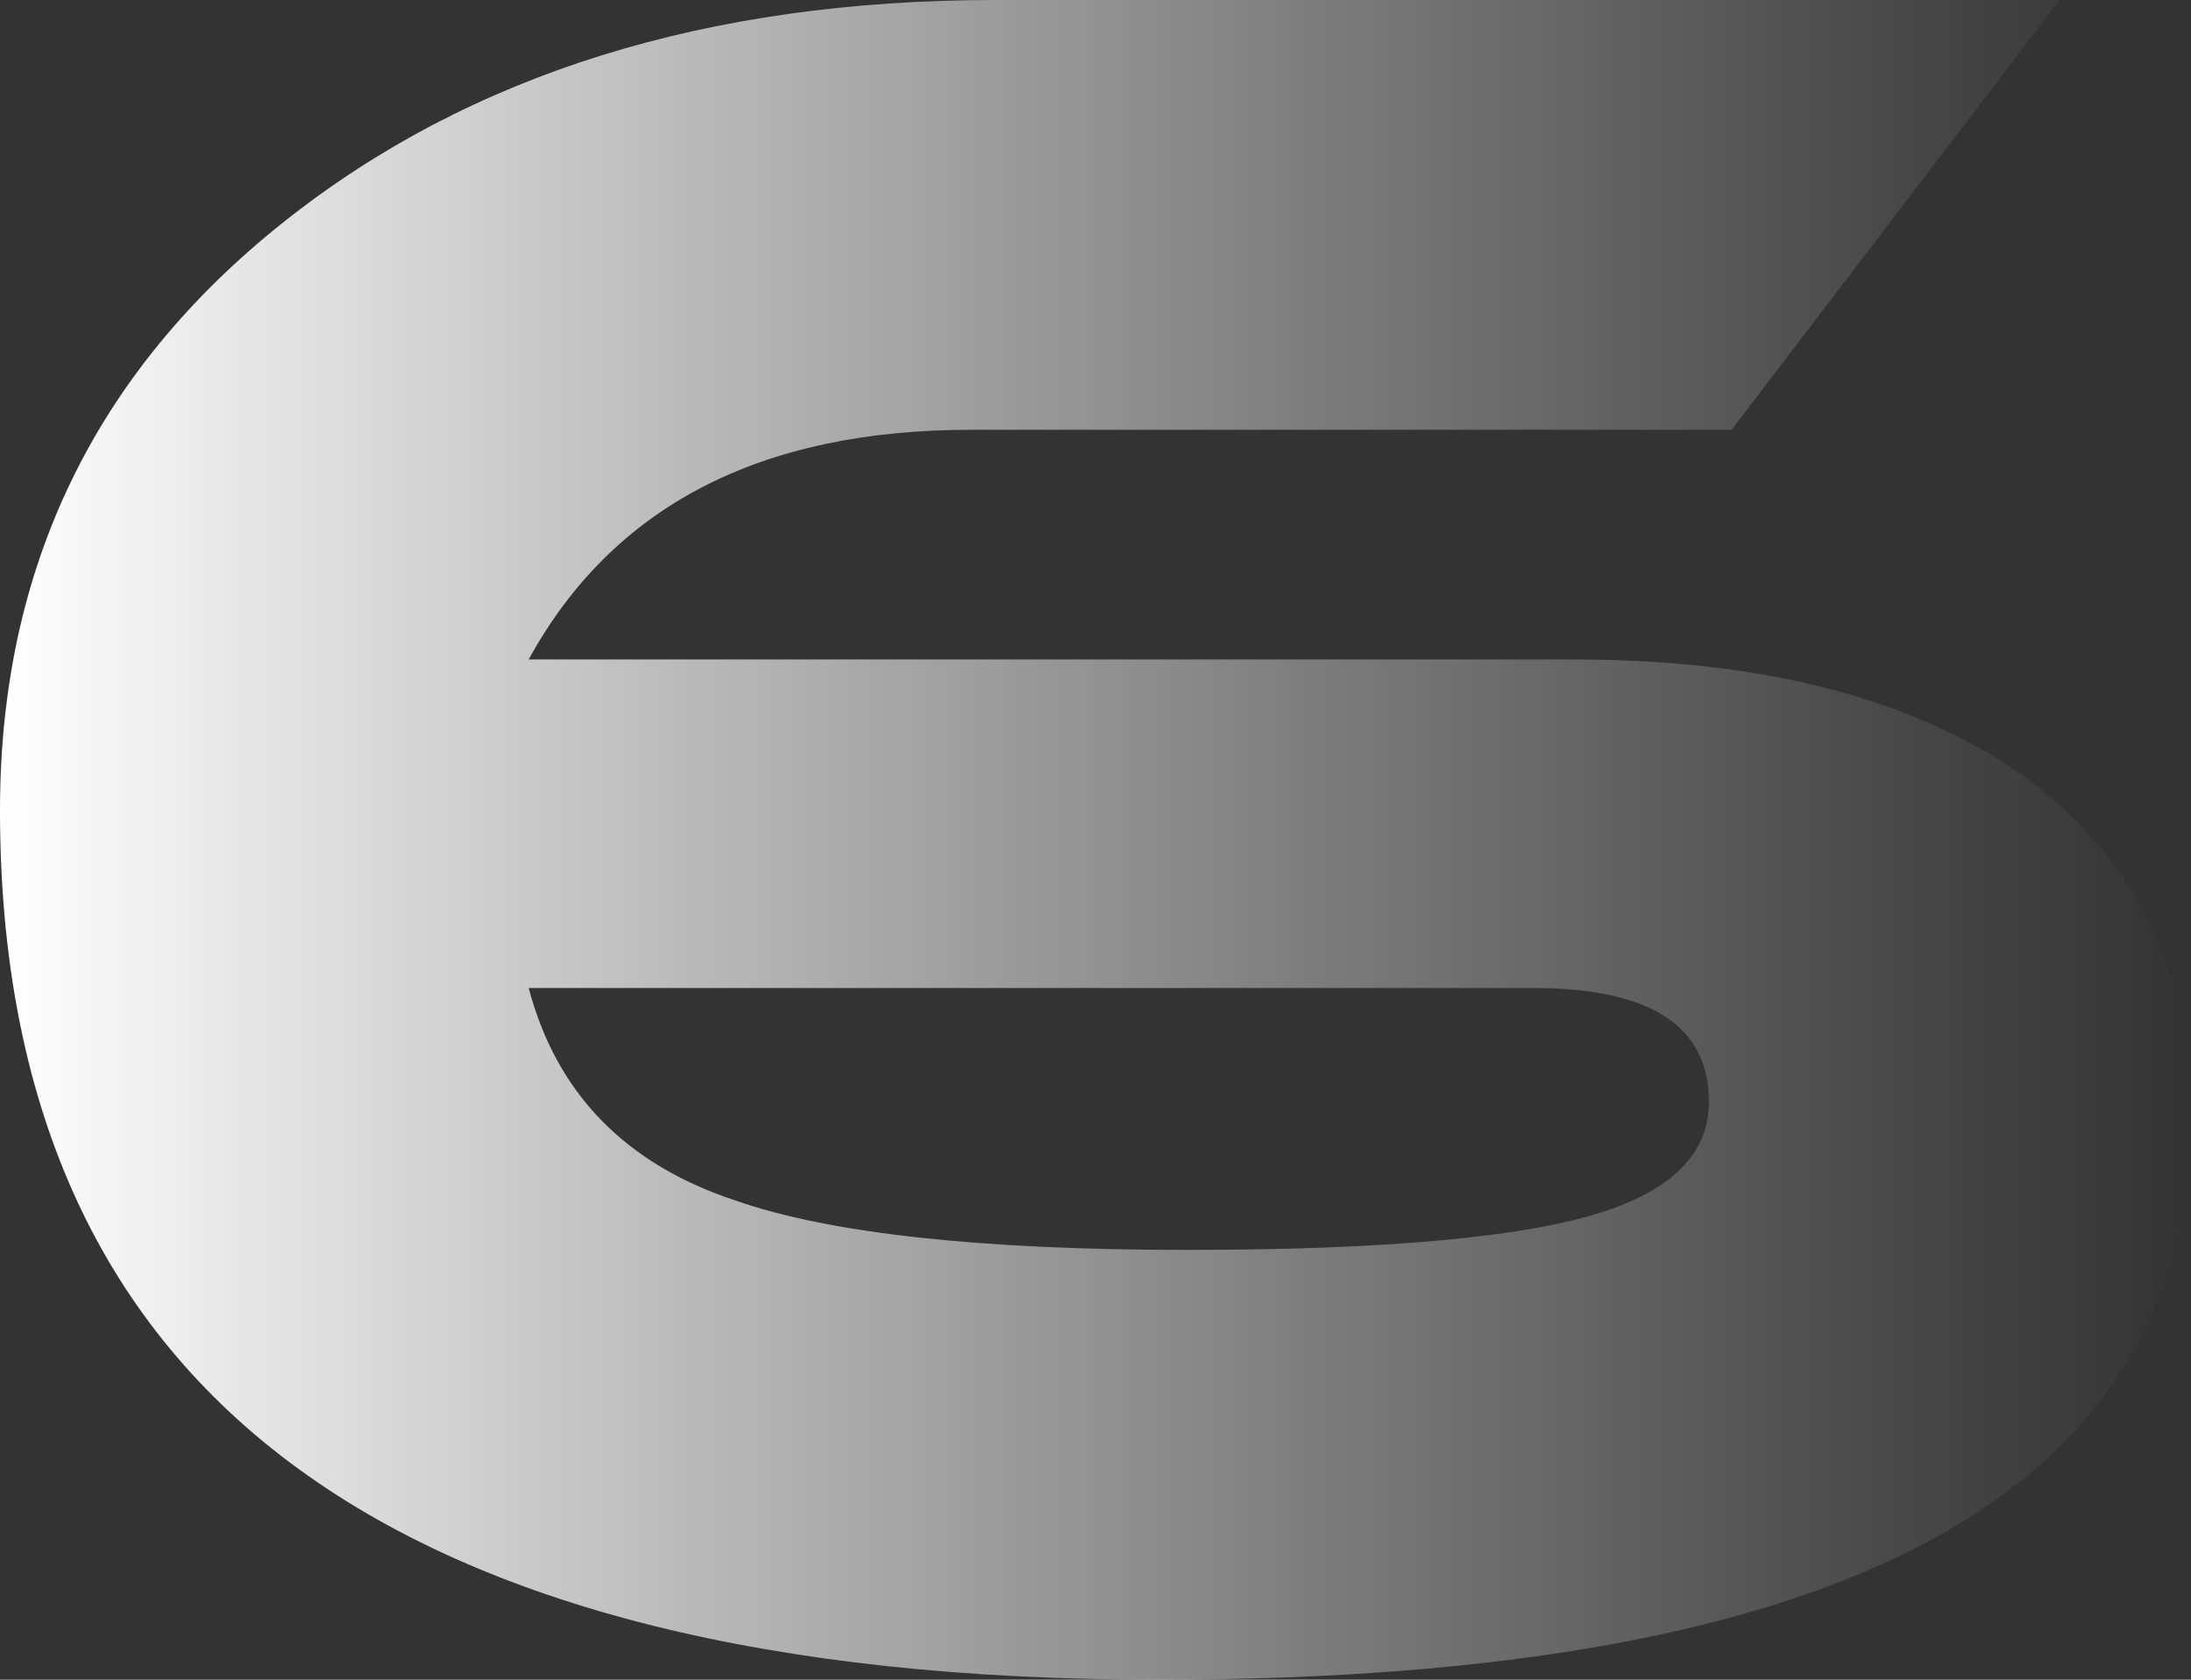 <?xml version="1.0" encoding="UTF-8"?> <svg xmlns="http://www.w3.org/2000/svg" xmlns:xlink="http://www.w3.org/1999/xlink" viewBox="0 0 148.24 113.65"><rect x="0" y="0" width="148.24" height="113.65" fill="#333333" stroke="none"/> <defs> <style>.cls-1{fill:url(#Безымянный_градиент_20);}</style> <linearGradient id="Безымянный_градиент_20" y1="56.82" x2="148.24" y2="56.82" gradientUnits="userSpaceOnUse"> <stop offset="0" stop-color="#fff"></stop> <stop offset="0.22" stop-color="#fff" stop-opacity="0.76"></stop> <stop offset="0.6" stop-color="#fff" stop-opacity="0.36"></stop> <stop offset="0.87" stop-color="#fff" stop-opacity="0.1"></stop> <stop offset="1" stop-color="#fff" stop-opacity="0"></stop> </linearGradient> </defs> <title>Цифра 6</title> <g id="Слой_2" data-name="Слой 2"> <g id="Слой_1-2" data-name="Слой 1"> <path class="cls-1" d="M65.68,29.08q-21.39,0-29.91,15.54h70.69q19.22,0,30.42,7.86,11.37,8.35,11.36,23.06,0,38.11-69.86,38.11Q0,113.65,0,54.82,0,30.25,19.22,15,38.1,0,67.35,0h72L117.16,29.08ZM35.77,66.85q2.83,10.7,14,14.38,9.54,3.34,30.59,3.34,20.55,0,28.41-2.68,6.86-2.34,6.85-7.35,0-7.68-11.86-7.69Z"></path> </g> </g> </svg> 